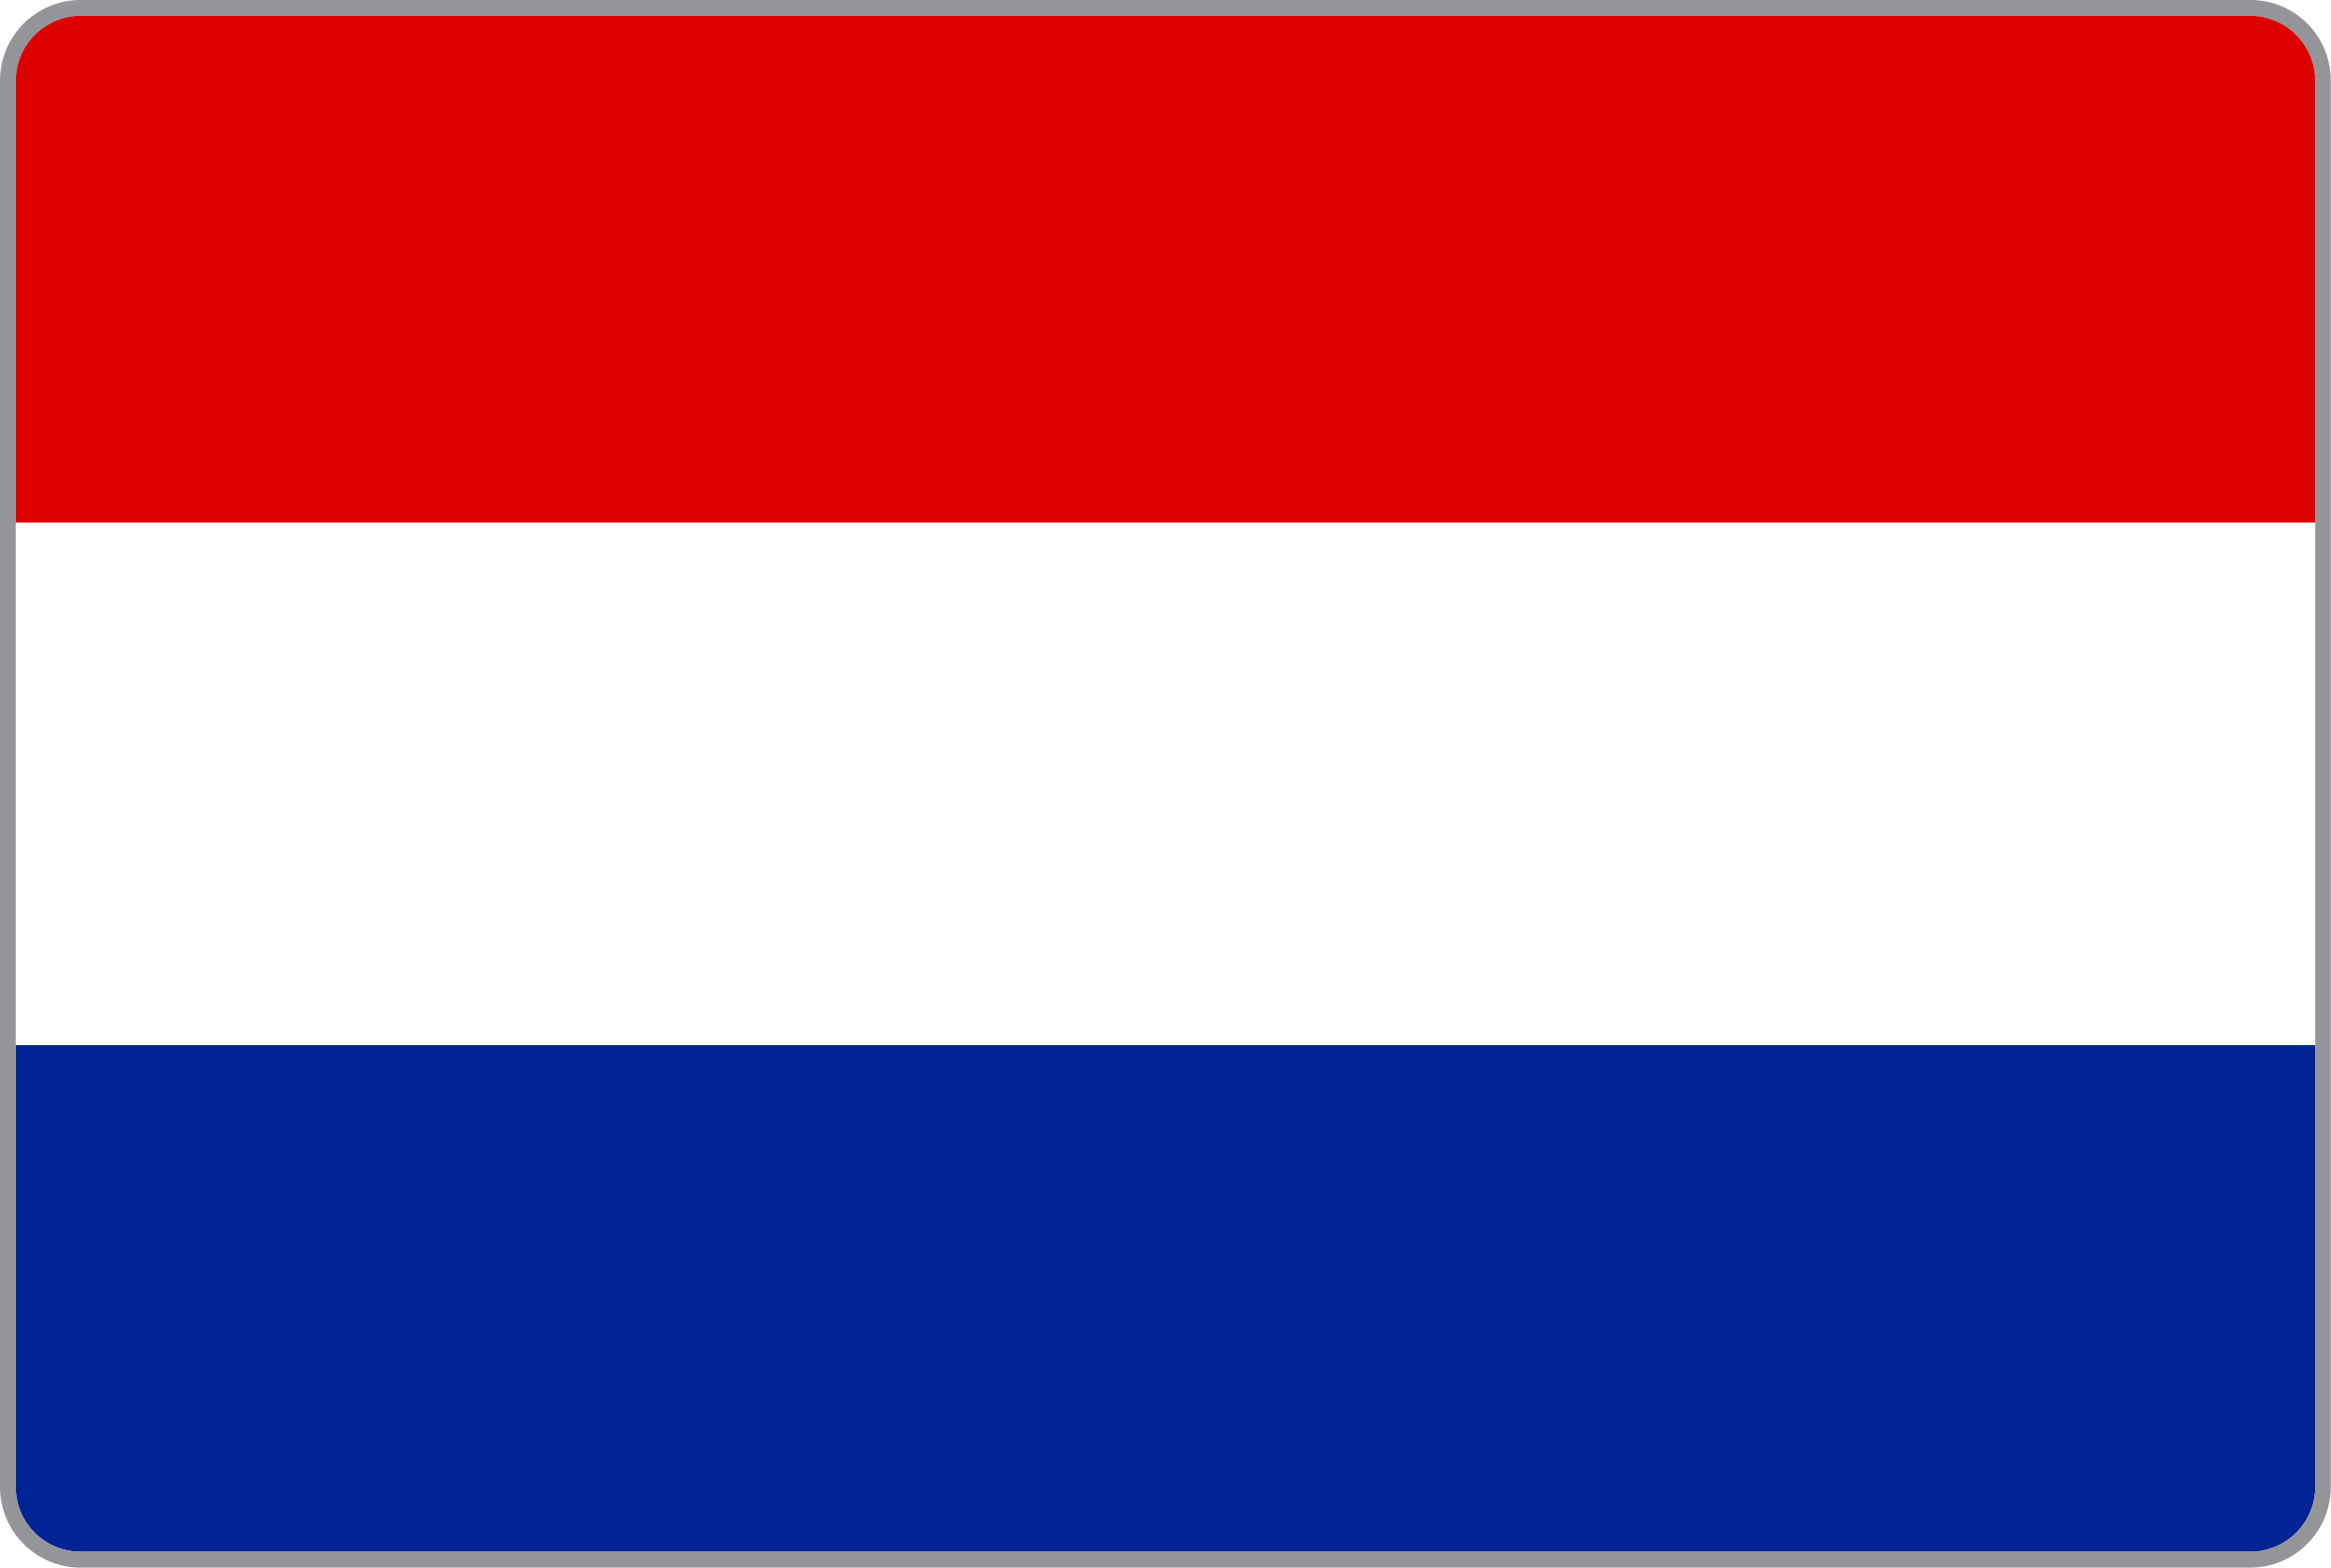 <svg xmlns="http://www.w3.org/2000/svg" xmlns:xlink="http://www.w3.org/1999/xlink" viewBox="0 0 892 600"><defs><style>.cls-1{fill:none;}.cls-2{clip-path:url(#clip-path);}.cls-3{fill:#002395;}.cls-4{fill:#fff;}.cls-5{fill:#d00;}.cls-6{fill:#939598;}</style><clipPath id="clip-path"><path class="cls-1" d="M861.1,6A25,25,0,0,1,886,30.9V569a24.9,24.9,0,0,1-24.9,24.9H30.9A24.82,24.82,0,0,1,6,569.1V30.9A25,25,0,0,1,30.9,6H861.1"/></clipPath></defs><title>Holanda</title><g id="Layer_2" data-name="Layer 2"><g class="cls-2"><rect id="_3" data-name="3" class="cls-3" x="-4" width="900" height="600"/><rect id="_2" data-name="2" class="cls-4" x="-4" width="900" height="400"/><rect id="_1" data-name="1" class="cls-5" x="-4" width="900" height="200"/></g></g><g id="Layer_1" data-name="Layer 1"><g id="Layer_1-2" data-name="Layer 1"><path class="cls-6" d="M861.1,6A25,25,0,0,1,886,30.9V569a24.9,24.9,0,0,1-24.9,24.9H30.9A24.82,24.82,0,0,1,6,569.1V30.9A25,25,0,0,1,30.9,6H861.1m0-6H30.9A30.86,30.86,0,0,0,0,30.9H0V569a30.88,30.88,0,0,0,30.9,31H861a30.86,30.86,0,0,0,30.9-30.9V30.9A30.71,30.71,0,0,0,861.1,0Z"/></g></g></svg>